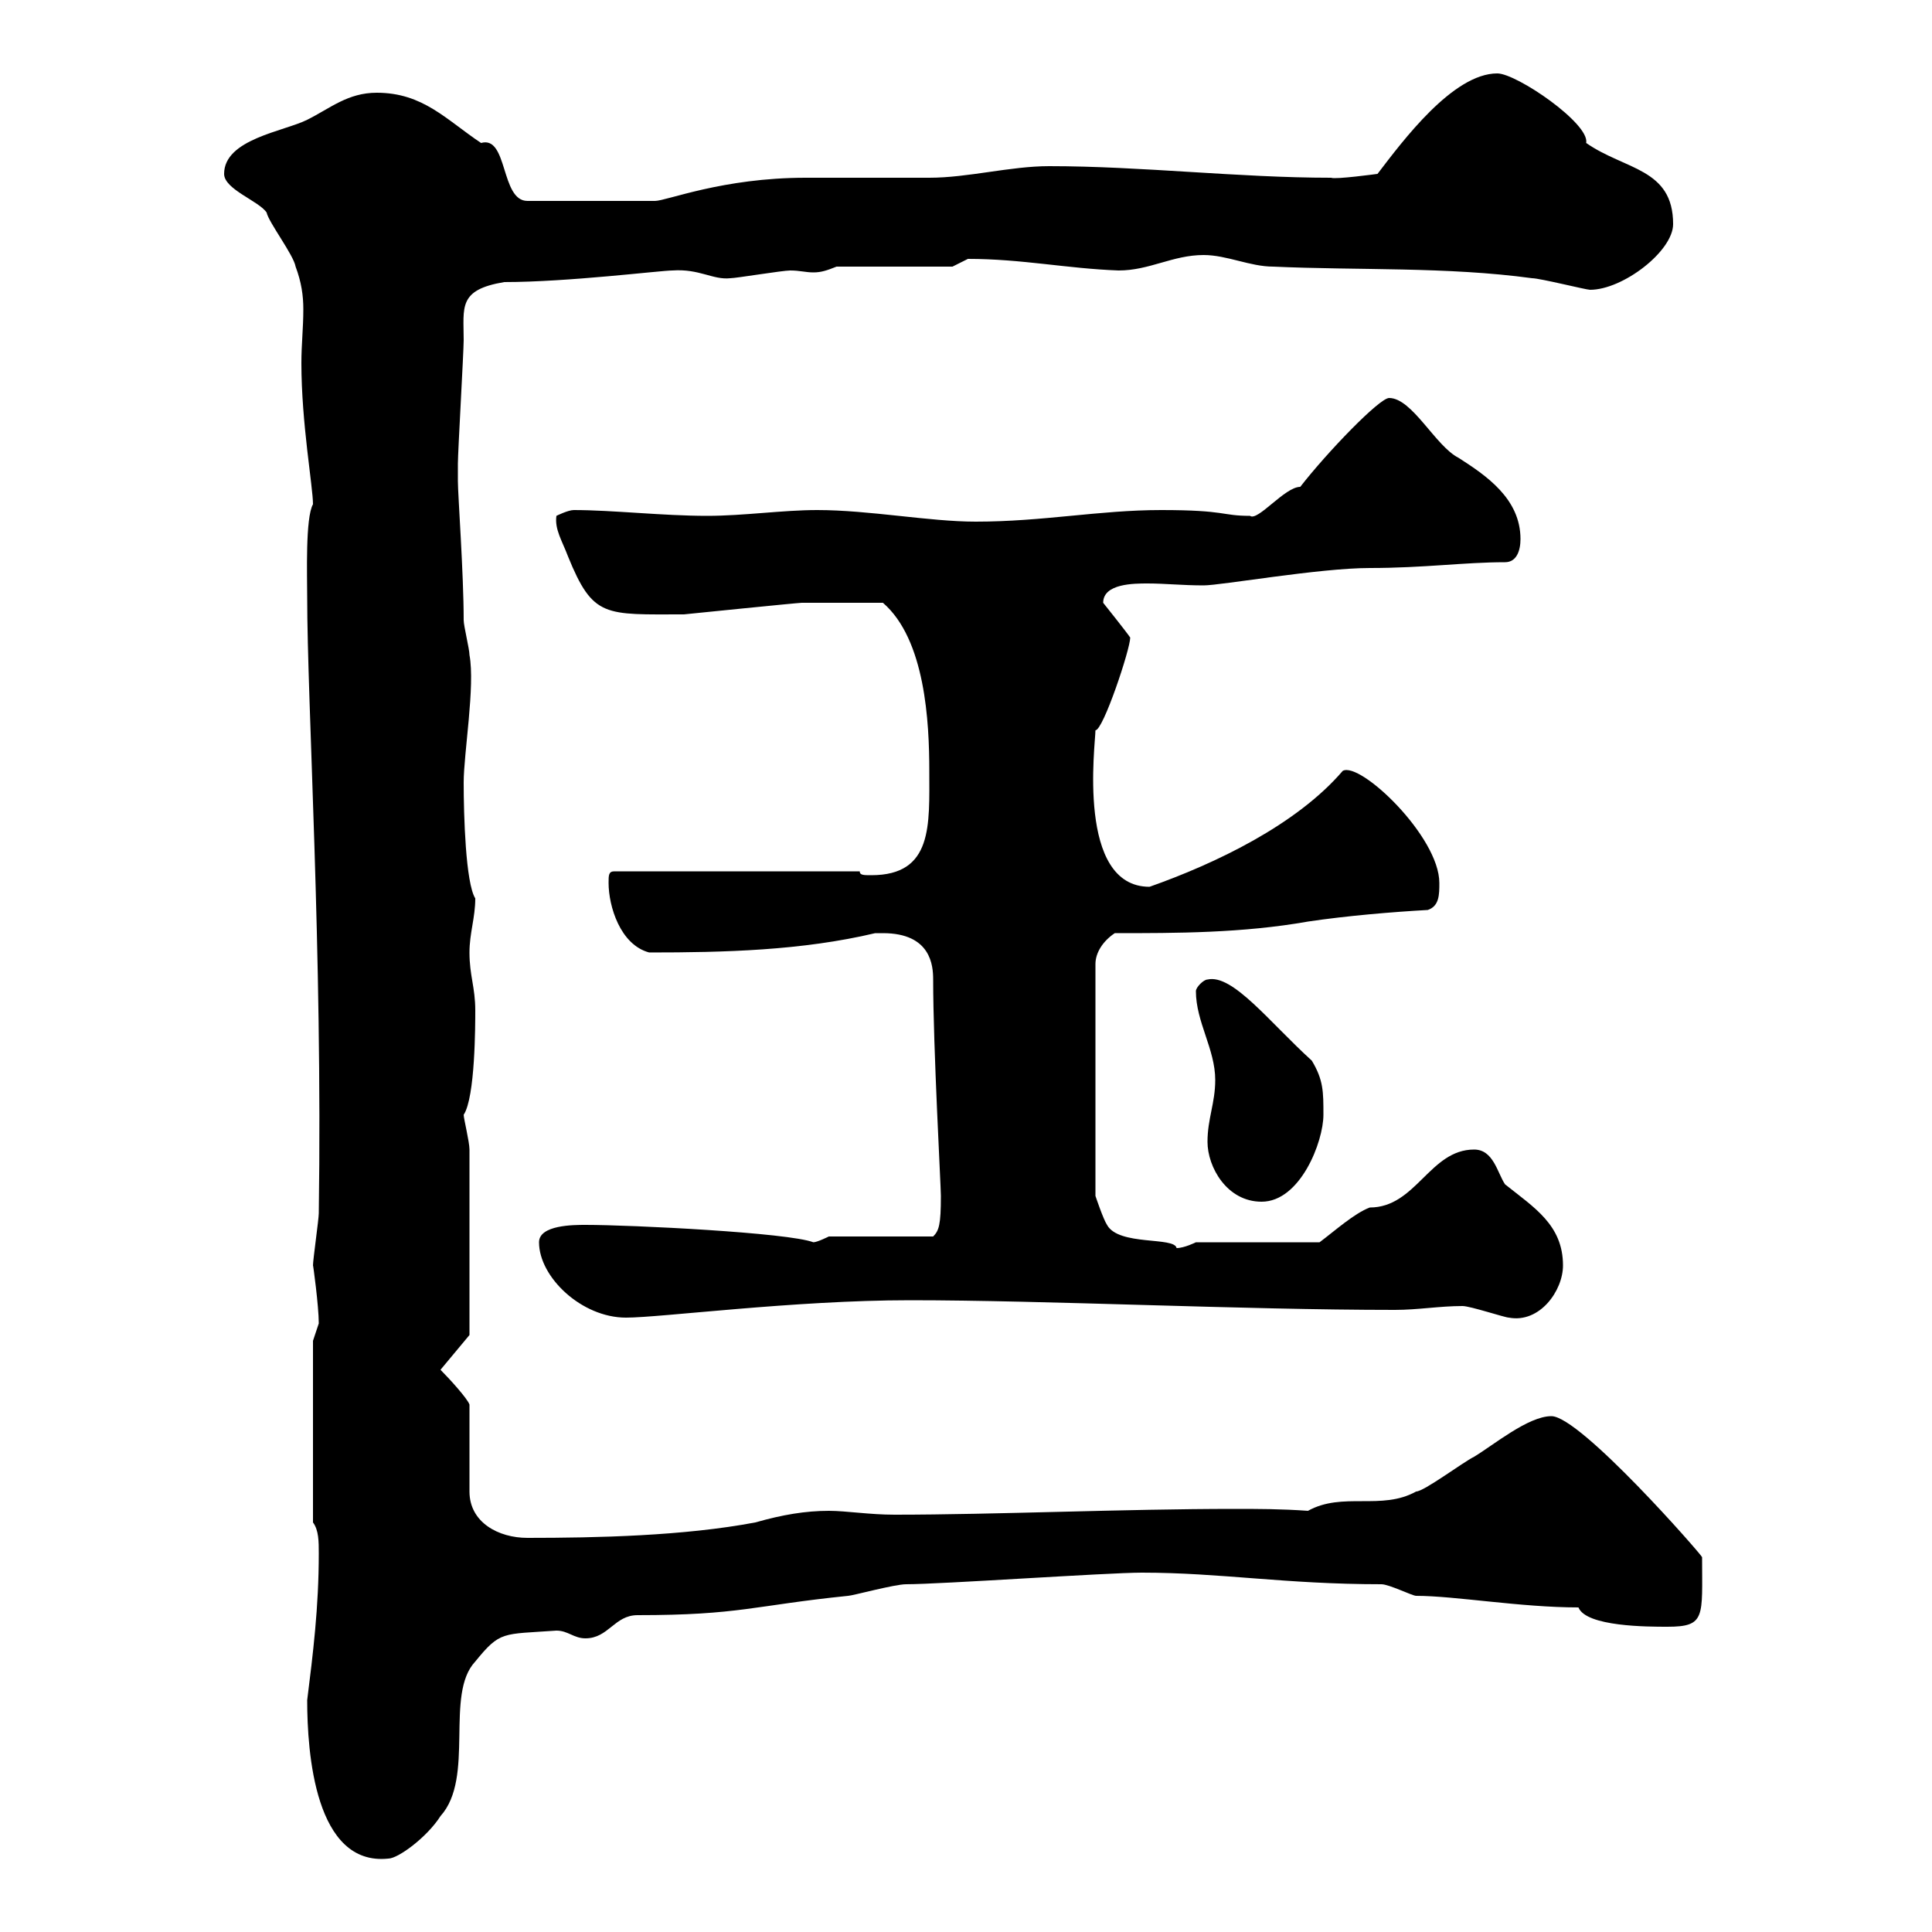 <svg xmlns="http://www.w3.org/2000/svg" xmlns:xlink="http://www.w3.org/1999/xlink" width="300" height="300"><path d="M47.70 264C47.70 272.10 48.90 289.80 60.30 288.60C61.80 288.60 66.30 285.30 68.40 282C73.80 276 69 263.10 73.80 258C77.70 253.20 78 253.80 86.40 253.20C88.20 253.20 89.10 254.40 90.90 254.40C94.50 254.40 95.40 250.80 99 250.80C114.90 250.80 117 249.30 131.70 247.80C132.30 247.80 138.90 246 140.70 246C146.10 246 171.90 244.20 177.30 244.20C189.60 244.20 199.50 246 214.50 246C215.70 246 219.30 247.80 219.90 247.80C225.90 247.80 236.10 249.60 245.10 249.60C246.30 252.60 255.90 252.60 258.90 252.60C264.90 252.60 264.30 251.10 264.30 241.80C264.30 241.50 245.40 219.90 240.90 219.90C237.30 219.90 231.90 224.40 228.90 226.20C227.10 227.10 221.10 231.60 219.90 231.60C214.50 234.60 208.50 231.60 203.10 234.60C198.90 234.30 195.30 234.30 191.70 234.30C174.60 234.30 154.50 235.20 138.90 235.20C135 235.20 131.40 234.60 128.70 234.60C125.10 234.60 121.50 235.20 117.30 236.40C106.20 238.50 92.70 238.80 81.90 238.80C77.40 238.80 72.90 236.40 72.90 231.60L72.90 218.10C72.60 217.20 69.90 214.20 68.40 212.70L72.90 207.30L72.90 178.50C72.90 177.30 72 173.70 72 173.10C73.80 170.40 73.80 159 73.80 156.90C73.80 153.30 72.90 151.50 72.90 147.90C72.90 144.90 73.80 142.50 73.80 139.50C72.30 137.10 72 126.60 72 121.50C72 117 73.80 106.50 72.90 101.70C72.90 100.80 72 97.20 72 96.30C72 89.10 71.10 76.80 71.10 74.70C71.10 74.70 71.10 72 71.10 72C71.10 70.20 72 54.60 72 52.80C72 47.70 71.10 45 78.30 43.80C88.20 43.80 102.60 42 104.40 42C108.60 41.70 110.70 43.50 113.40 43.20C114.30 43.20 121.50 42 122.70 42C124.20 42 125.10 42.30 126.30 42.30C127.50 42.30 128.40 42 129.90 41.40L147.90 41.40C147.90 41.40 150.30 40.20 150.30 40.20C158.70 40.20 165.60 41.70 173.70 42C178.50 42 182.10 39.60 186.90 39.60C190.50 39.60 194.10 41.40 197.70 41.40C210.90 42 224.70 41.40 237.90 43.20C239.10 43.20 246.30 45 246.90 45C252 45 259.80 39 259.80 34.80C259.80 26.10 252.30 26.40 246.30 22.20C246.90 19.20 235.50 11.40 232.50 11.40C225.60 11.40 217.80 21.90 213.90 27C213.90 27 207.30 27.90 206.70 27.60C192.30 27.60 177.30 25.80 162.90 25.80C156.90 25.80 150.30 27.60 144.30 27.60C142.50 27.60 126.90 27.60 125.10 27.60C112.20 27.60 103.50 31.20 101.70 31.20L81.90 31.20C77.70 31.20 78.90 21 74.70 22.20C69.30 18.60 65.70 14.40 58.50 14.40C54 14.40 51.30 16.80 47.70 18.60C44.10 20.40 34.80 21.60 34.80 27C34.80 29.40 40.20 31.20 41.40 33C41.70 34.50 45.60 39.60 45.90 41.40C46.80 43.80 47.10 45.90 47.10 48C47.10 51 46.80 53.40 46.80 56.40C46.80 65.70 48.60 75.60 48.60 78.30C47.40 80.40 47.70 89.40 47.70 92.70C47.70 109.20 50.10 147.60 49.50 188.40C49.50 189.30 48.60 195.60 48.60 196.50C48.60 196.20 49.50 202.80 49.50 205.50C49.50 205.50 48.60 208.20 48.60 208.20L48.60 236.40C49.50 237.60 49.50 239.40 49.50 241.20C49.50 249.60 48.60 256.80 47.70 264ZM83.70 192.90C83.70 198.30 90.30 204.60 97.20 204.60C102.60 204.60 123.30 201.90 141.30 201.90C162.60 201.90 192.90 203.40 216.60 203.40C220.20 203.40 223.50 202.80 227.10 202.80C228.30 202.80 233.70 204.60 234.30 204.60C239.10 205.50 242.70 200.40 242.70 196.50C242.70 190.20 238.20 187.50 233.70 183.90C232.50 182.10 231.90 178.50 228.90 178.50C222 178.50 219.90 187.50 212.70 187.50C210.30 188.40 207.30 191.10 204.90 192.90L185.70 192.90C185.70 192.90 183.90 193.80 182.70 193.80C182.40 192 173.70 193.50 171.90 190.20C171.30 189.30 170.10 185.70 170.10 185.70L170.10 149.70C170.10 147.90 171.30 146.10 173.10 144.90C182.70 144.90 192.90 144.90 203.10 143.10C209.10 142.20 216.30 141.60 221.70 141.30C223.50 140.70 223.50 138.90 223.50 137.10C223.50 129.90 211.20 118.20 208.50 119.70C201.30 128.10 188.70 134.10 178.50 137.70C167.10 137.70 170.10 115.50 170.10 113.40C171.30 113.40 175.50 100.80 175.50 99C174.90 98.10 171.30 93.60 171.30 93.60C171.30 90.60 176.10 90.60 178.20 90.60C180.90 90.60 183.60 90.90 186.90 90.90C189.60 90.90 204.90 88.20 212.70 88.20C221.10 88.20 227.40 87.30 233.70 87.30C235.50 87.30 236.10 85.50 236.10 83.70C236.10 77.40 230.70 73.80 226.50 71.10C222.90 69.30 219.30 61.80 215.70 61.80C214.20 61.80 206.10 70.20 201.90 75.60C199.50 75.60 195.30 81 194.10 80.10C189.60 80.10 190.50 79.20 180.30 79.20C170.70 79.20 162 81 151.50 81C144.30 81 135 79.20 126.90 79.20C121.50 79.20 115.50 80.10 109.80 80.10C102.90 80.10 95.10 79.20 89.10 79.20C88.20 79.20 86.40 80.10 86.40 80.10C86.10 82.20 87.30 84 88.20 86.40C92.10 96 93.90 95.40 106.20 95.40C106.20 95.40 123.90 93.60 124.50 93.60C126.60 93.60 132.90 93.60 137.10 93.60C143.70 99.30 144.30 112.20 144.30 119.70C144.30 128.10 144.90 135.90 135.30 135.90C134.10 135.90 133.50 135.90 133.50 135.30L95.40 135.30C94.50 135.30 94.50 135.90 94.50 137.10C94.50 140.70 96.30 146.70 100.80 147.90C112.50 147.90 124.50 147.60 135.90 144.90C135.90 144.90 135.90 144.90 137.10 144.90C144.60 144.90 144.90 150 144.90 152.10C144.90 162.60 146.10 184.20 146.10 185.70C146.10 190.20 145.80 191.10 144.90 192L128.70 192C128.70 192 126.90 192.90 126.30 192.90C122.40 191.40 98.10 190.20 90.90 190.20C89.10 190.20 83.70 190.20 83.70 192.90ZM187.50 177.30C187.50 181.20 190.50 186.60 195.90 186.60C201.90 186.60 205.50 177.30 205.50 173.10C205.50 169.50 205.50 167.70 203.70 164.70C197.10 158.70 191.40 151.20 187.50 152.10C186.90 152.10 185.70 153.30 185.70 153.90C185.70 158.70 188.70 162.90 188.70 167.70C188.70 171.30 187.50 173.70 187.50 177.30Z"/></svg>